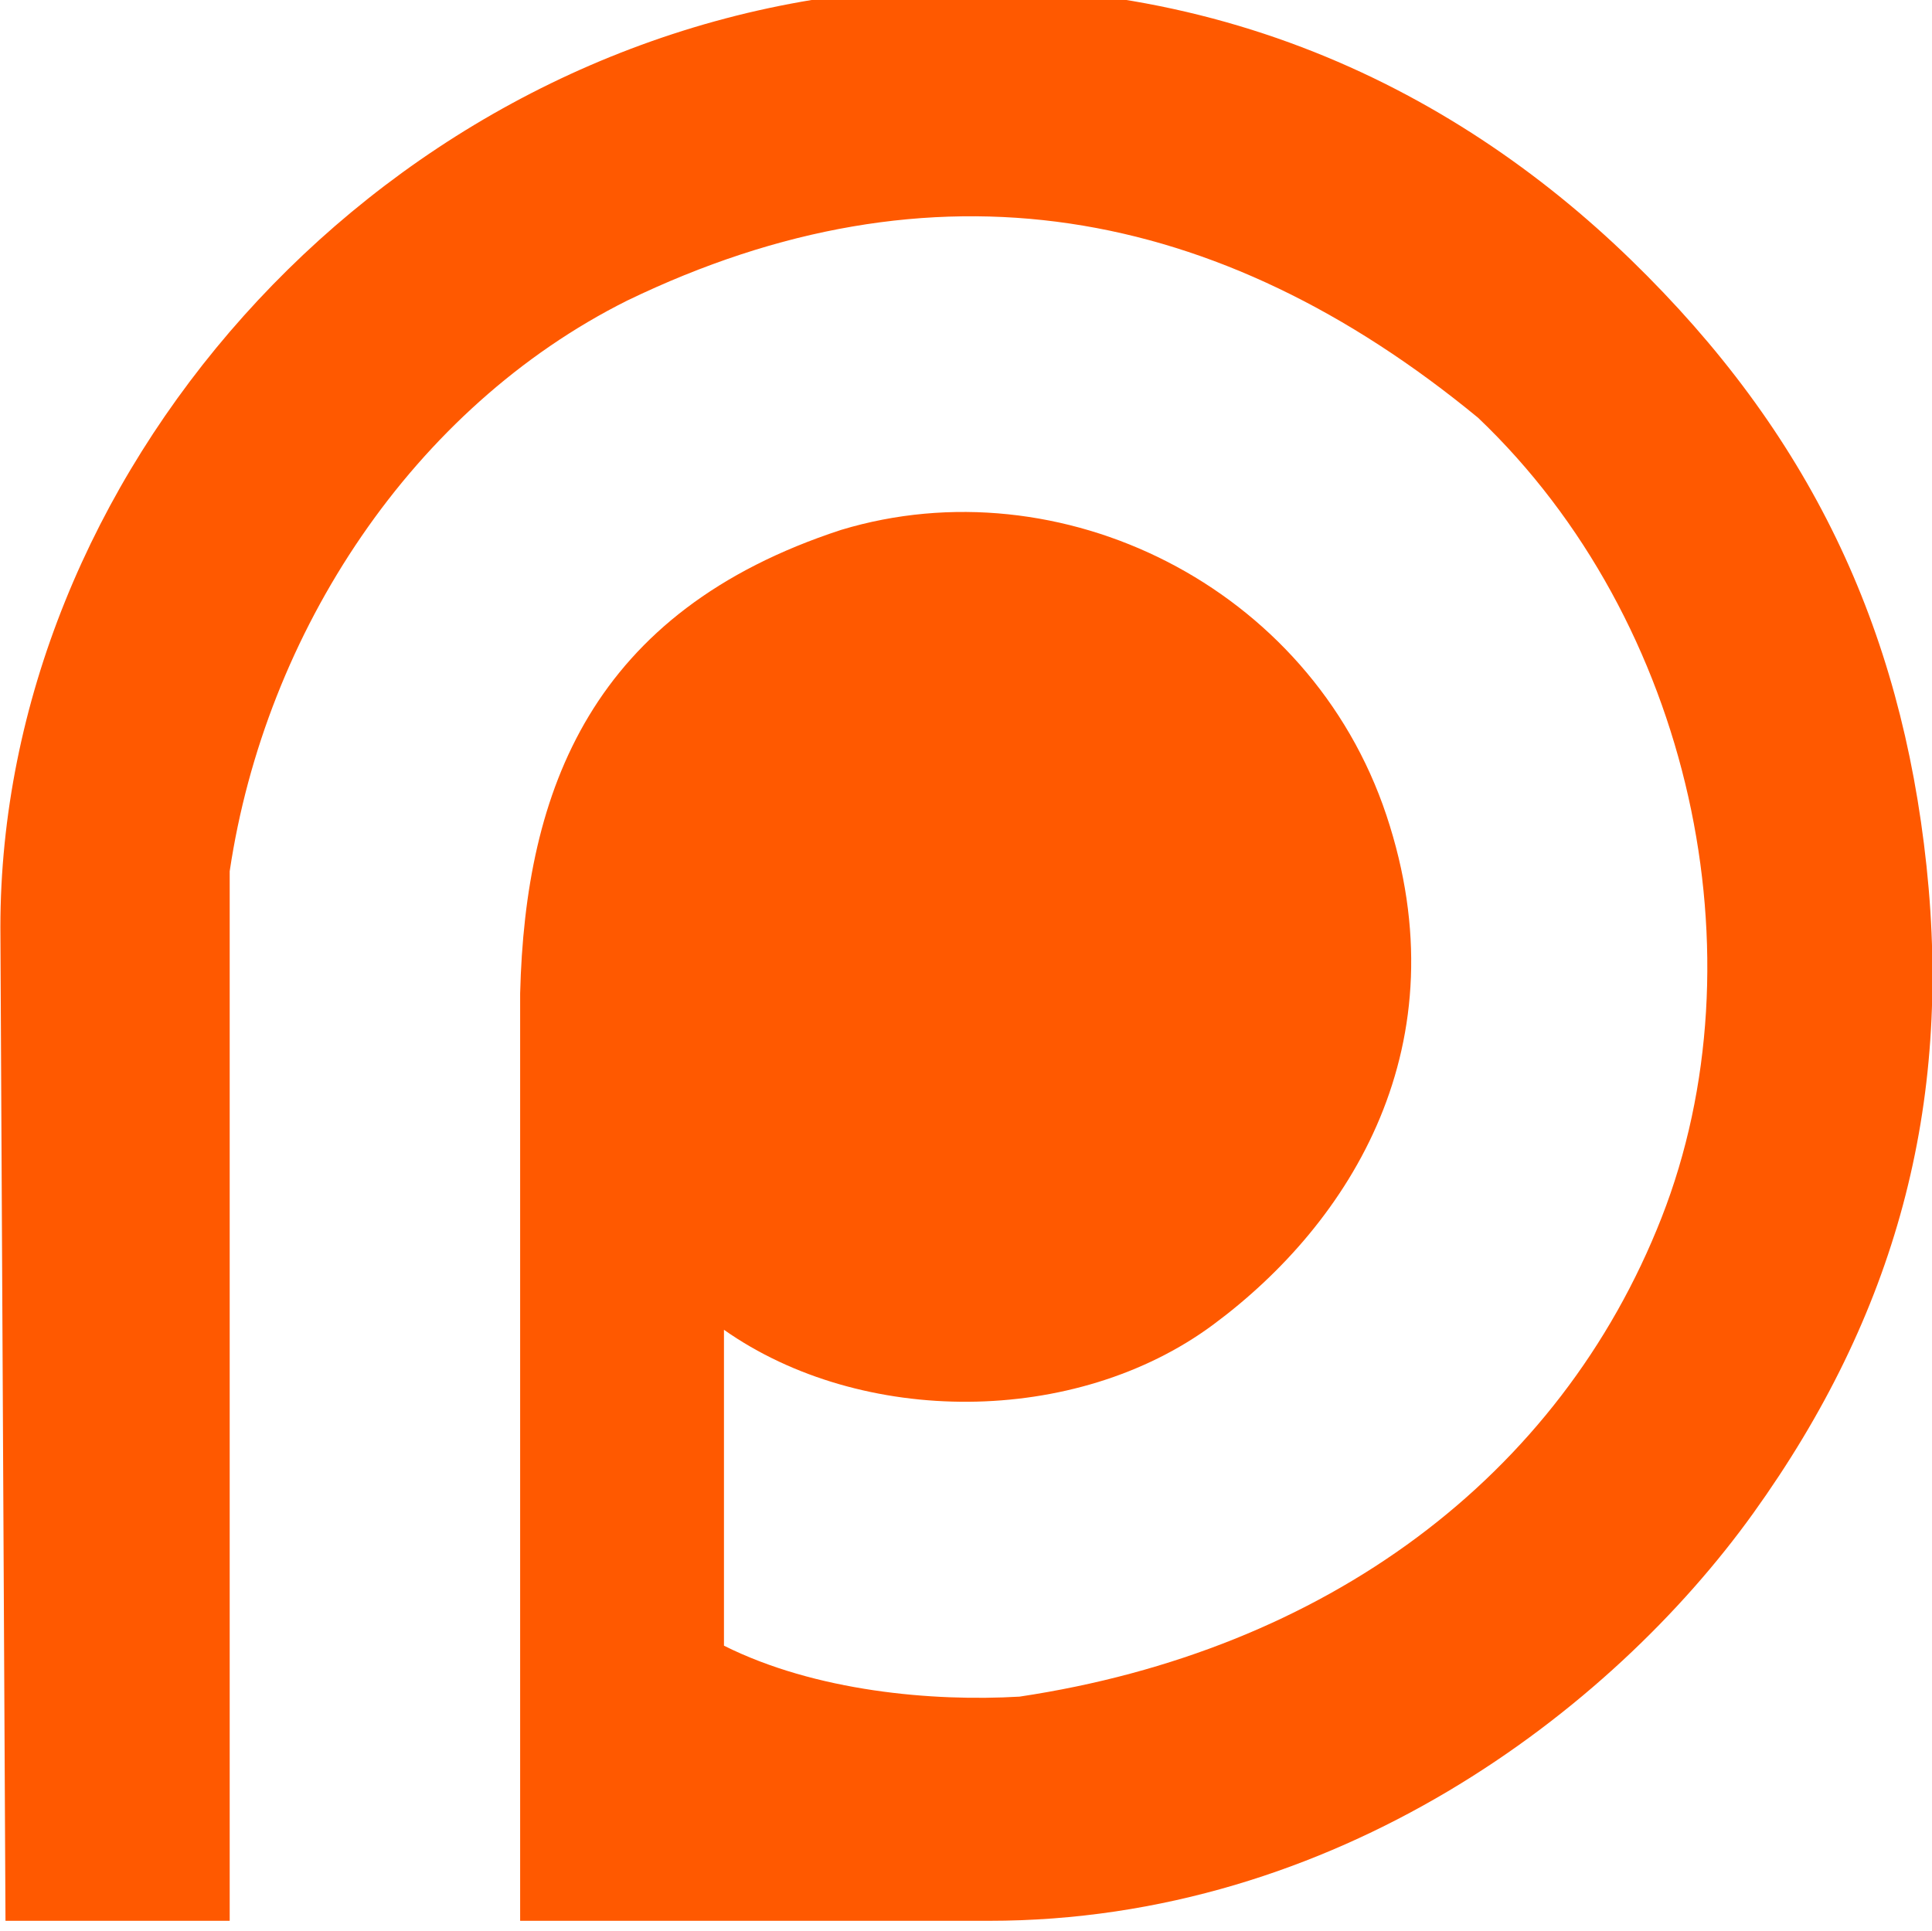 <svg xmlns="http://www.w3.org/2000/svg" width="20.008" height="20" viewBox="7.846 7.798 0.379 0.379"  xmlns:v="https://vecta.io/nano"><path fill="#ff5900" d="M7.846 7.98c0-.088.072-.171.166-.183.068-.008.119.018.154.052s.053.072.058.119-.006.088-.034.127-.082.08-.15.08h-.092v-.182c.001-.04.014-.075.063-.091.043-.013.092.011.107.056s-.007.08-.034.1-.069.02-.096.001v.062c.018.009.041.011.058.01.06-.009.106-.043.126-.094s.006-.117-.036-.157c-.051-.042-.107-.052-.167-.023-.042.021-.071.065-.078.112v.206h-.044z"/></svg>